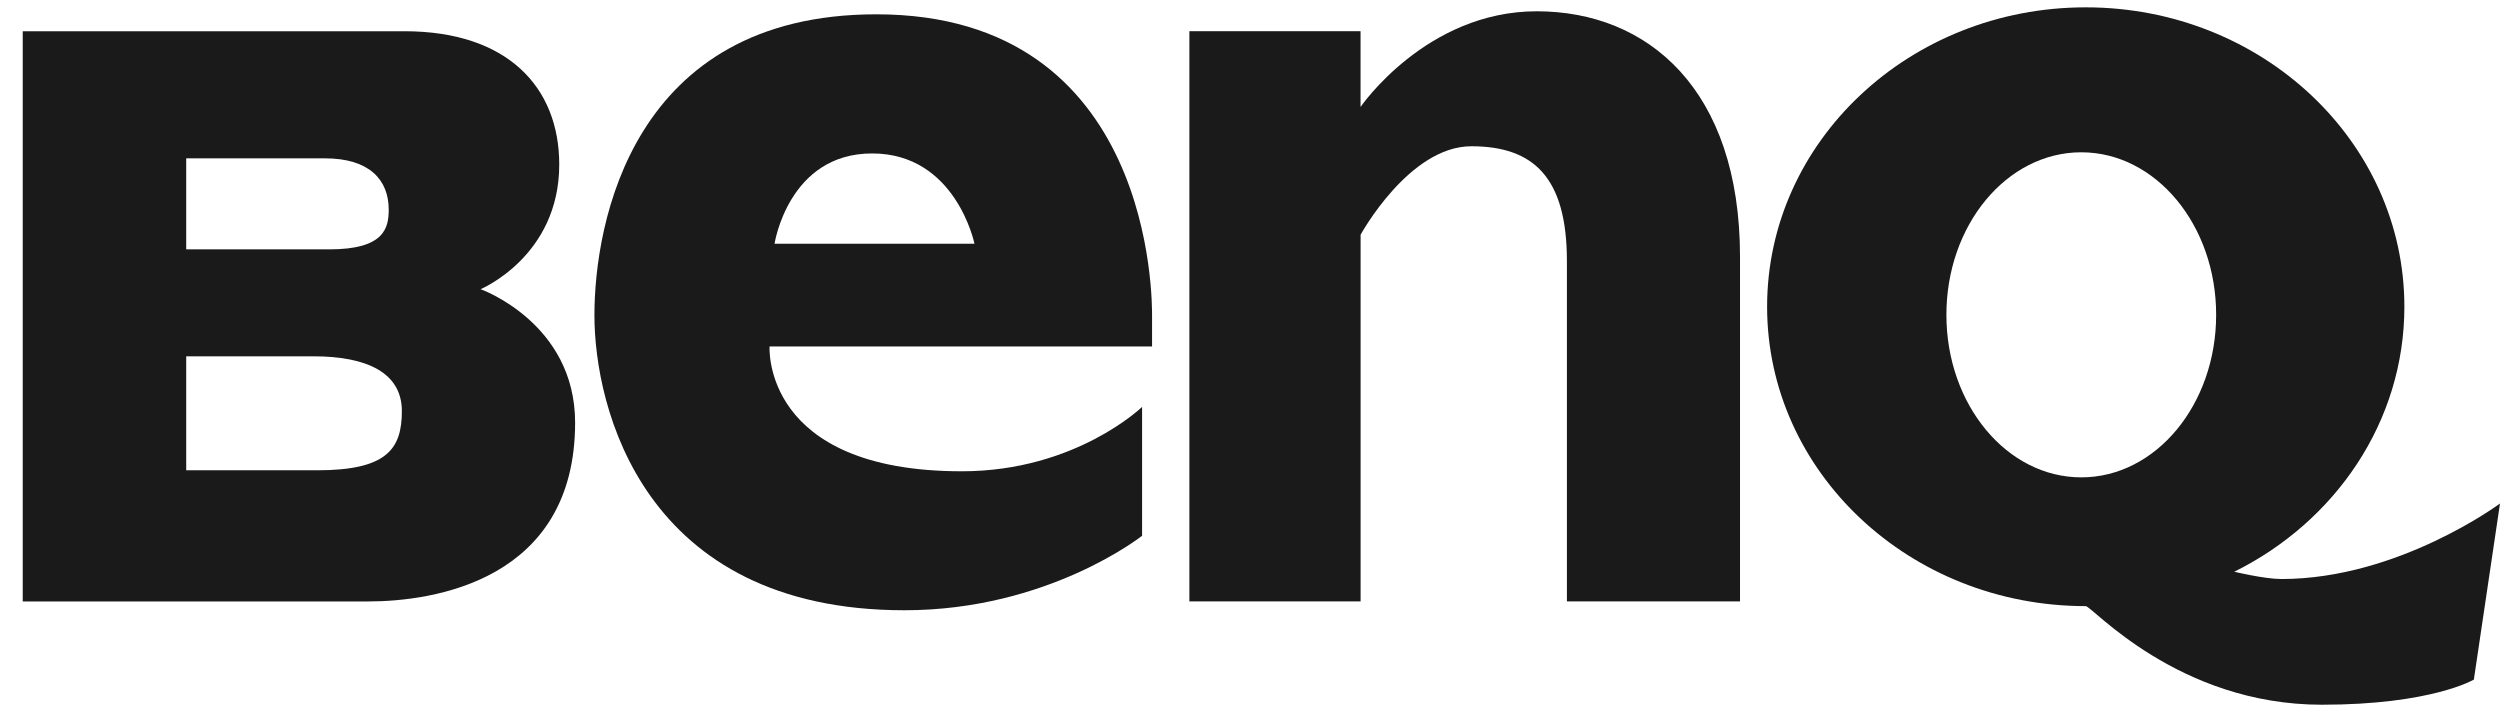 <svg width="109" height="31" viewBox="0 0 109 31" fill="none" xmlns="http://www.w3.org/2000/svg">
<path fill-rule="evenodd" clip-rule="evenodd" d="M51.857 1.361V26.222H59.322V10.235C59.322 10.235 61.431 6.377 64.15 6.377C66.87 6.377 68.317 7.741 68.317 11.38C68.317 15.02 68.317 26.222 68.317 26.222H75.865C75.865 26.222 75.865 18.535 75.865 11.204C75.865 3.873 71.828 0.492 67.001 0.492C62.173 0.492 59.32 4.663 59.32 4.663V1.361H51.857Z" fill="#1A1A1A"/>
<path fill-rule="evenodd" clip-rule="evenodd" d="M33.77 10.626H42.487C42.487 10.626 41.679 6.69 38.025 6.69C34.372 6.69 33.77 10.626 33.77 10.626ZM33.553 15.106H50.23V13.79C50.23 13.218 50.362 0.624 38.206 0.624C27.542 0.624 25.917 9.755 25.917 13.748C25.917 17.739 28.021 26.607 39.434 26.607C45.704 26.607 49.795 23.359 49.795 23.359V17.741C49.795 17.741 46.9 20.548 41.938 20.548C33.202 20.55 33.553 15.106 33.553 15.106Z" fill="#1A1A1A"/>
<path fill-rule="evenodd" clip-rule="evenodd" d="M8.119 15.535H13.669C16.019 15.535 17.521 16.265 17.521 17.923C17.521 19.58 16.865 20.505 13.822 20.505H8.119V15.535ZM8.119 6.904H14.171C16.099 6.904 16.948 7.837 16.948 9.139C16.948 9.947 16.753 10.872 14.363 10.872H8.119V6.904ZM0.991 1.362V26.223H16.059C18.872 26.223 25.075 25.326 25.075 18.426C25.075 14.072 20.952 12.608 20.952 12.608C20.952 12.608 24.383 11.181 24.383 7.174C24.383 3.784 22.108 1.362 17.638 1.362H0.991Z" fill="#1A1A1A"/>
<path fill-rule="evenodd" clip-rule="evenodd" d="M109 21.952L107.86 29.631C107.86 29.631 106.016 30.726 101.231 30.726C94.955 30.726 91.211 26.427 90.938 26.427C83.266 26.427 77.046 20.582 77.046 13.373C77.046 6.162 83.266 0.32 90.938 0.32C98.611 0.32 104.831 6.164 104.831 13.373C104.831 18.387 101.823 22.741 97.415 24.928C97.415 24.928 98.727 25.245 99.475 25.245C104.568 25.245 109 21.952 109 21.952ZM84.863 13.726C84.863 9.812 87.495 6.64 90.744 6.64C93.992 6.64 96.624 9.812 96.624 13.726C96.624 17.641 93.992 20.813 90.744 20.813C87.495 20.813 84.863 17.641 84.863 13.726Z" fill="#1A1A1A"/>
</svg>
